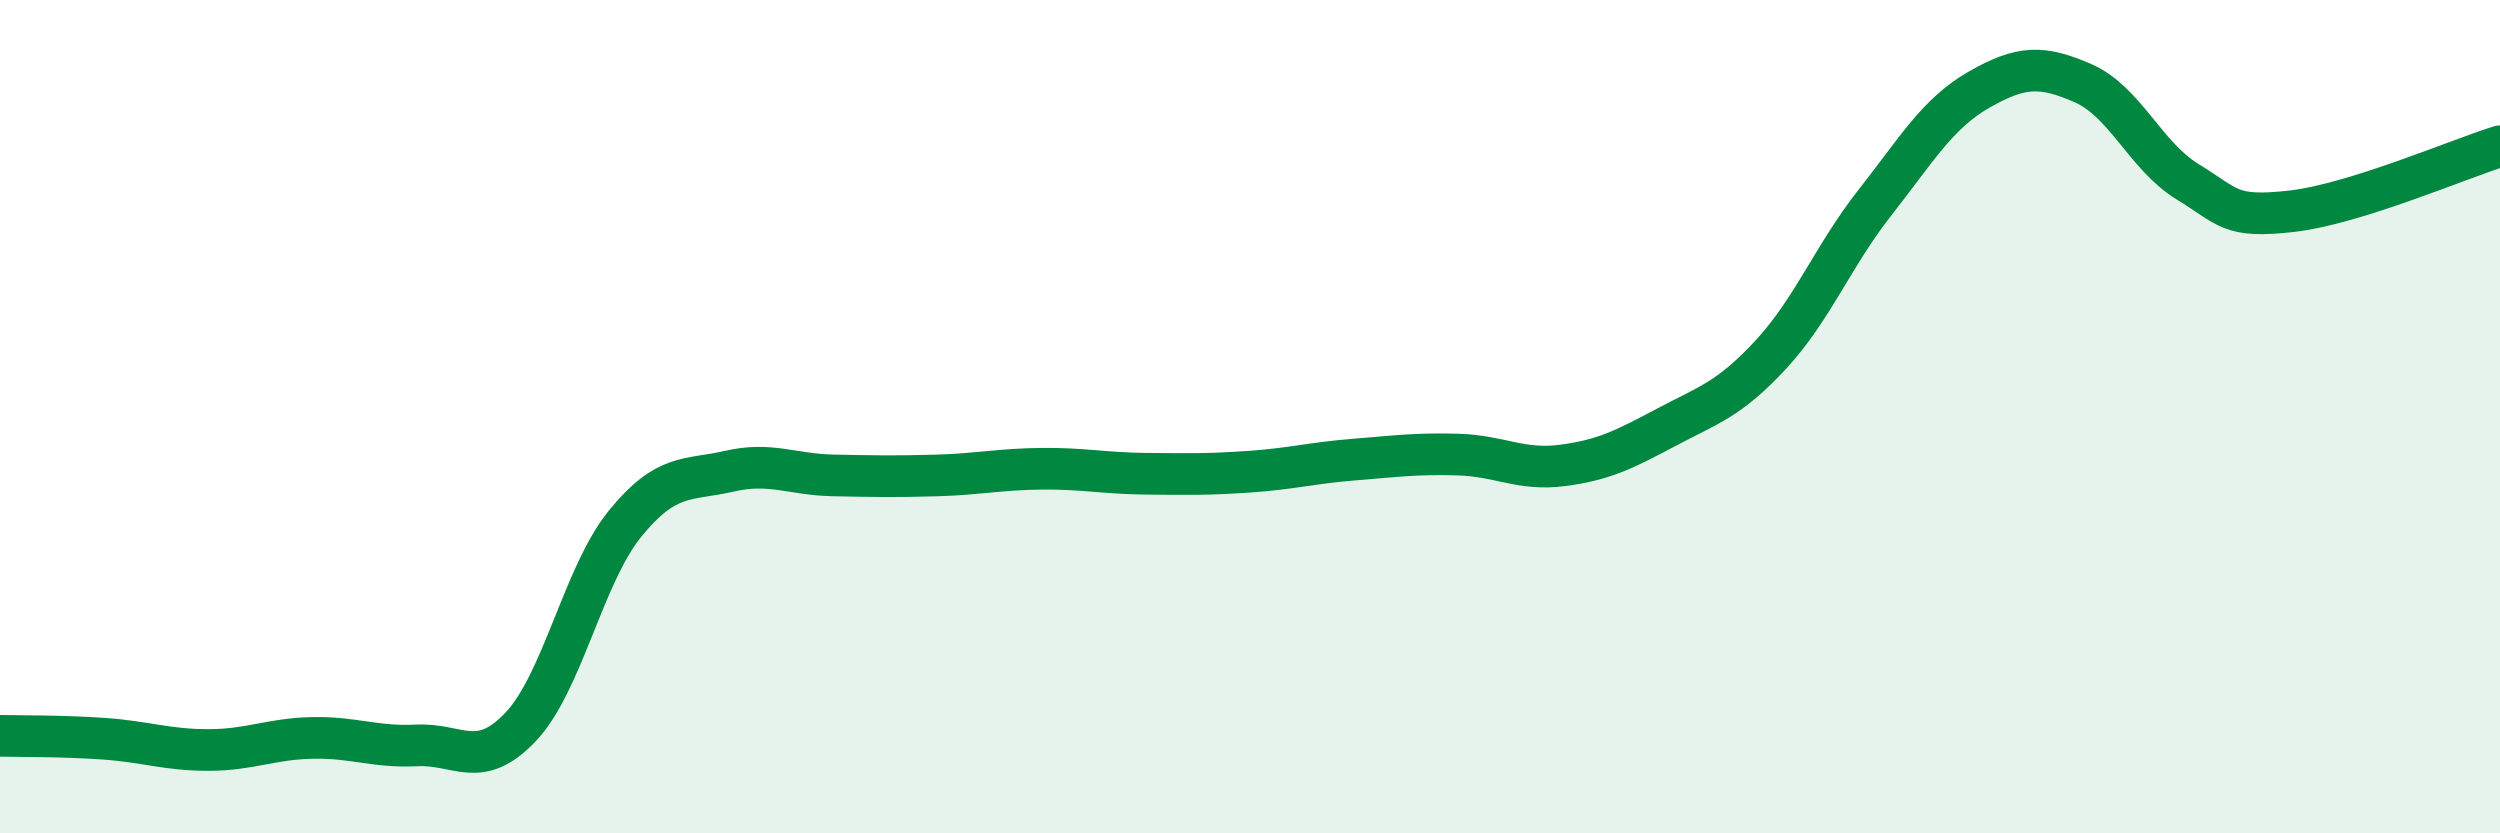 
    <svg width="60" height="20" viewBox="0 0 60 20" xmlns="http://www.w3.org/2000/svg">
      <path
        d="M 0,17.66 C 0.5,17.67 1.5,17.66 2.5,17.73 C 3.5,17.8 4,18 5,18 C 6,18 6.5,17.73 7.5,17.71 C 8.5,17.69 9,17.94 10,17.89 C 11,17.84 11.5,18.5 12.5,17.44 C 13.5,16.38 14,13.8 15,12.57 C 16,11.34 16.5,11.54 17.5,11.31 C 18.5,11.08 19,11.39 20,11.41 C 21,11.43 21.5,11.44 22.5,11.41 C 23.5,11.38 24,11.26 25,11.25 C 26,11.24 26.5,11.36 27.5,11.37 C 28.5,11.38 29,11.39 30,11.32 C 31,11.25 31.5,11.11 32.5,11.03 C 33.5,10.95 34,10.88 35,10.91 C 36,10.94 36.5,11.3 37.5,11.17 C 38.5,11.04 39,10.78 40,10.25 C 41,9.72 41.5,9.59 42.5,8.51 C 43.5,7.43 44,6.13 45,4.86 C 46,3.59 46.5,2.72 47.5,2.15 C 48.5,1.58 49,1.56 50,2 C 51,2.44 51.5,3.75 52.5,4.36 C 53.5,4.97 53.5,5.24 55,5.07 C 56.5,4.9 59,3.82 60,3.51L60 20L0 20Z"
        fill="#008740"
        opacity="0.1"
        stroke-linecap="round"
        stroke-linejoin="round"
      />
      <path
        d="M 0,17.66 C 0.5,17.67 1.5,17.66 2.5,17.73 C 3.5,17.8 4,18 5,18 C 6,18 6.5,17.73 7.5,17.71 C 8.5,17.69 9,17.94 10,17.89 C 11,17.84 11.5,18.5 12.5,17.44 C 13.5,16.38 14,13.8 15,12.57 C 16,11.34 16.5,11.54 17.5,11.31 C 18.5,11.08 19,11.39 20,11.41 C 21,11.43 21.5,11.44 22.5,11.41 C 23.5,11.38 24,11.26 25,11.25 C 26,11.24 26.5,11.36 27.5,11.37 C 28.5,11.38 29,11.39 30,11.32 C 31,11.25 31.5,11.11 32.5,11.03 C 33.5,10.95 34,10.88 35,10.91 C 36,10.94 36.5,11.3 37.5,11.17 C 38.5,11.04 39,10.78 40,10.25 C 41,9.72 41.5,9.59 42.5,8.51 C 43.5,7.43 44,6.13 45,4.86 C 46,3.59 46.5,2.72 47.5,2.15 C 48.5,1.58 49,1.56 50,2 C 51,2.44 51.5,3.75 52.5,4.36 C 53.5,4.97 53.5,5.24 55,5.07 C 56.5,4.9 59,3.82 60,3.51"
        stroke="#008740"
        stroke-width="1"
        fill="none"
        stroke-linecap="round"
        stroke-linejoin="round"
      />
    </svg>
  